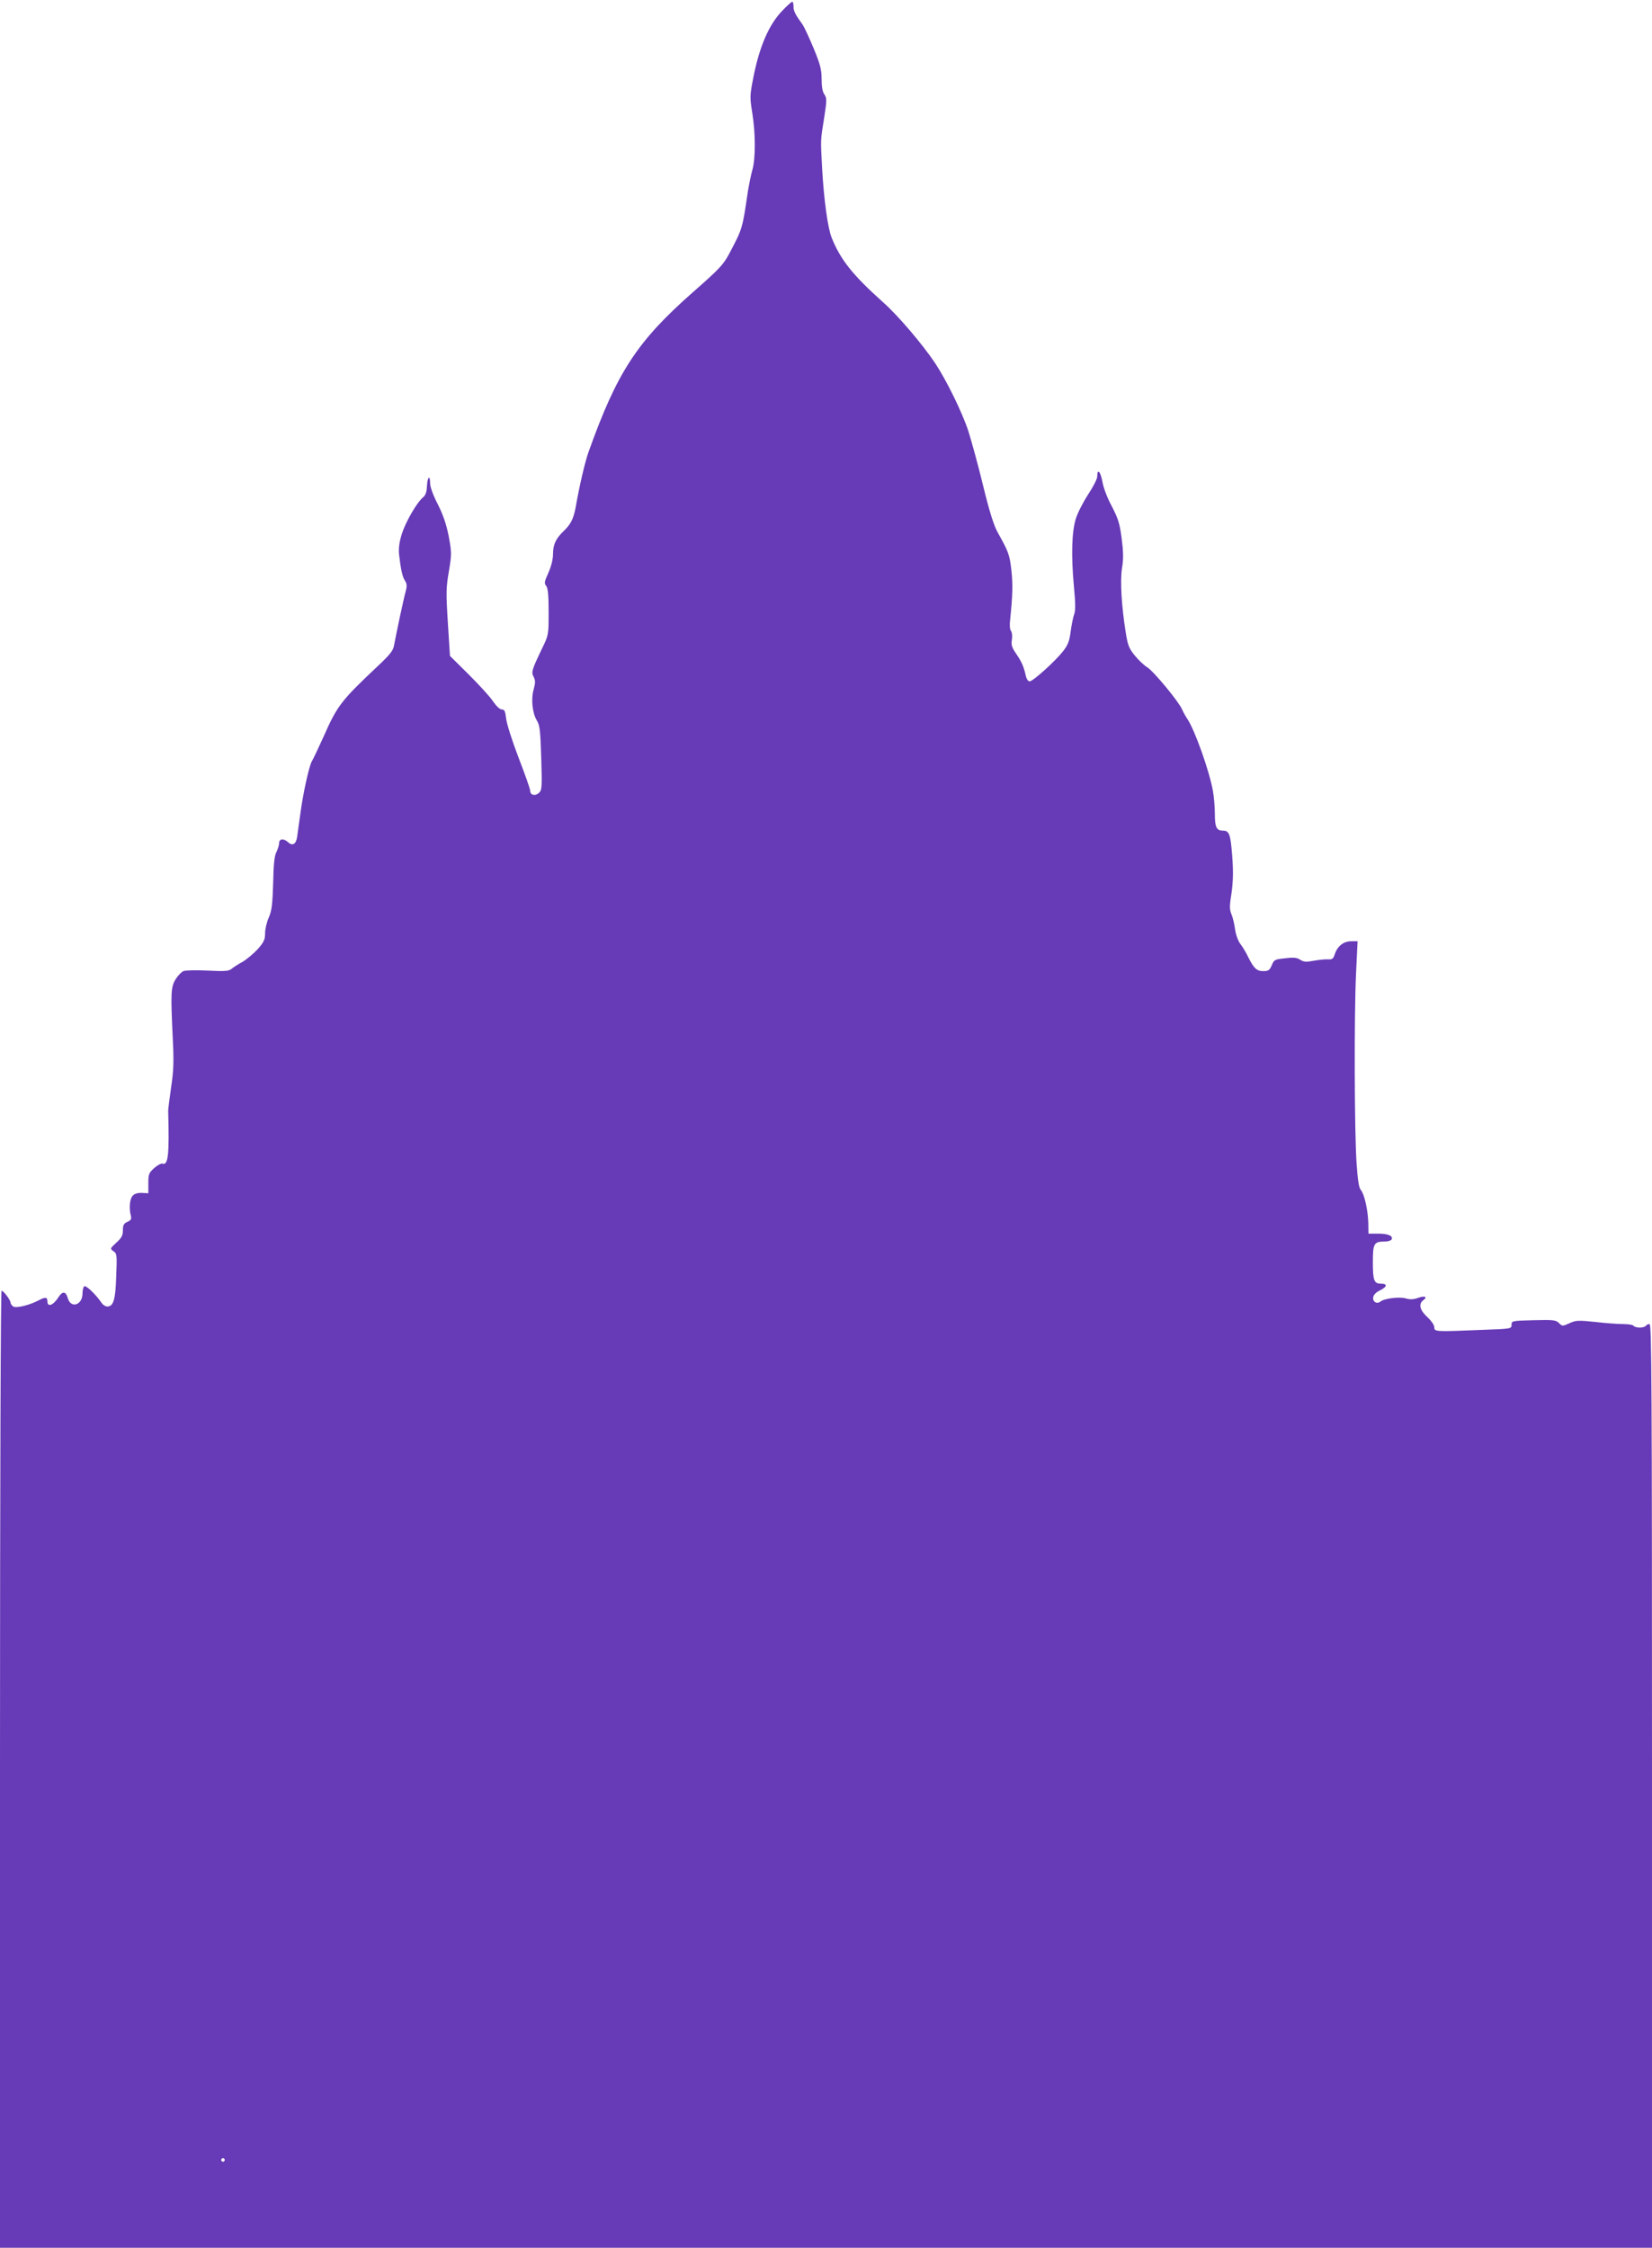 <?xml version="1.0" standalone="no"?>
<!DOCTYPE svg PUBLIC "-//W3C//DTD SVG 20010904//EN"
 "http://www.w3.org/TR/2001/REC-SVG-20010904/DTD/svg10.dtd">
<svg version="1.0" xmlns="http://www.w3.org/2000/svg"
 width="941pt" height="1280pt" viewBox="0 0 941 1280"
 preserveAspectRatio="xMidYMid meet">
<g transform="translate(0,1280) scale(0.1,-0.1)"
fill="#673ab7" stroke="none">
<path d="M4459 12742 c-79 -80 -134 -208 -169 -389 -19 -97 -19 -109 -5 -196
19 -116 19 -259 1 -323 -8 -27 -19 -83 -26 -124 -32 -217 -30 -210 -107 -356
-34 -63 -57 -87 -205 -217 -319 -281 -433 -455 -596 -912 -20 -56 -51 -189
-73 -314 -12 -65 -28 -97 -69 -136 -44 -42 -60 -76 -60 -131 0 -29 -10 -69
-26 -105 -23 -51 -25 -61 -13 -75 10 -13 14 -51 14 -148 0 -130 0 -132 -36
-206 -60 -125 -64 -138 -49 -165 10 -20 10 -33 0 -70 -16 -56 -8 -135 18 -178
17 -27 20 -59 25 -214 5 -169 4 -182 -13 -198 -22 -20 -50 -13 -50 12 0 10
-30 95 -66 188 -36 94 -68 194 -71 223 -5 42 -9 52 -25 52 -11 0 -31 19 -51
48 -17 26 -80 94 -138 152 l-106 105 -12 190 c-11 170 -10 201 6 292 16 98 16
106 -1 199 -14 70 -31 120 -62 182 -26 50 -44 99 -44 119 0 51 -15 39 -18 -15
-1 -32 -8 -52 -21 -63 -36 -29 -100 -140 -122 -209 -15 -48 -19 -82 -16 -116
10 -87 19 -129 34 -151 11 -17 12 -30 4 -60 -12 -42 -55 -246 -66 -306 -5 -32
-22 -53 -93 -120 -207 -195 -231 -225 -308 -400 -30 -66 -60 -130 -67 -141
-16 -25 -52 -189 -67 -306 -7 -47 -14 -102 -17 -123 -6 -44 -26 -57 -52 -33
-25 23 -51 20 -51 -4 0 -12 -7 -34 -15 -51 -12 -22 -17 -70 -19 -178 -4 -124
-8 -157 -25 -196 -12 -26 -21 -67 -21 -90 0 -35 -7 -50 -41 -89 -23 -25 -62
-58 -87 -73 -26 -14 -55 -33 -64 -41 -15 -12 -40 -14 -134 -9 -64 3 -127 2
-139 -3 -12 -5 -32 -26 -45 -47 -27 -44 -28 -81 -16 -333 7 -136 5 -185 -9
-280 -9 -63 -17 -124 -17 -135 7 -256 0 -314 -34 -301 -6 2 -27 -9 -45 -25
-31 -28 -34 -35 -34 -87 l0 -57 -36 2 c-24 1 -42 -4 -53 -16 -17 -18 -22 -70
-11 -112 5 -21 2 -27 -19 -37 -21 -9 -26 -19 -26 -48 0 -29 -7 -43 -37 -70
-36 -34 -37 -34 -17 -49 20 -13 21 -21 16 -142 -4 -135 -16 -173 -51 -173 -10
0 -26 10 -34 23 -30 44 -86 99 -97 92 -5 -3 -10 -21 -10 -40 0 -67 -66 -89
-84 -27 -11 39 -30 41 -53 5 -30 -47 -63 -59 -63 -23 0 24 -12 25 -48 6 -55
-29 -133 -48 -148 -35 -8 6 -14 16 -14 21 0 15 -40 68 -51 68 -5 0 -9 -1048
-9 -2725 l0 -2725 4705 0 4705 0 0 2630 c0 2283 -2 2630 -14 2630 -8 0 -18 -4
-21 -10 -3 -5 -19 -10 -35 -10 -16 0 -32 5 -35 10 -3 6 -30 10 -58 10 -29 0
-100 5 -159 12 -98 10 -111 10 -148 -7 -40 -18 -41 -18 -60 1 -17 17 -32 19
-145 16 -123 -3 -125 -4 -125 -26 0 -23 -2 -23 -167 -29 -268 -11 -273 -11
-273 15 0 12 -17 37 -40 58 -43 40 -51 74 -23 96 27 19 9 27 -30 13 -25 -9
-45 -10 -69 -3 -36 11 -124 0 -145 -18 -20 -16 -45 -1 -41 24 2 15 16 30 41
41 39 20 41 37 3 37 -39 0 -46 18 -46 122 0 108 6 118 69 118 16 0 33 5 37 11
12 20 -17 34 -74 34 l-57 0 -1 60 c-2 74 -22 164 -42 188 -12 13 -18 56 -25
155 -12 180 -14 836 -3 1075 l9 187 -35 0 c-44 0 -78 -26 -94 -71 -9 -29 -15
-34 -40 -32 -16 1 -52 -3 -81 -8 -42 -8 -56 -7 -76 5 -18 13 -38 15 -86 9 -60
-6 -64 -8 -77 -40 -12 -28 -19 -33 -48 -33 -37 0 -54 15 -86 80 -12 25 -32 59
-45 75 -13 17 -26 54 -30 84 -4 30 -13 68 -21 86 -10 25 -11 46 -1 106 13 82
13 156 2 269 -8 83 -17 100 -49 100 -37 0 -46 20 -46 95 0 39 -5 98 -11 131
-20 113 -104 350 -147 412 -10 15 -23 39 -29 53 -19 44 -162 217 -198 239 -18
11 -50 41 -71 67 -32 39 -40 58 -51 127 -25 156 -33 296 -22 370 9 54 8 94 -2
171 -11 85 -20 112 -56 182 -26 48 -48 106 -54 142 -11 58 -29 75 -29 27 0
-13 -23 -58 -52 -102 -28 -43 -60 -105 -70 -138 -23 -75 -27 -207 -11 -383 9
-96 10 -140 2 -160 -6 -16 -15 -59 -20 -97 -7 -56 -15 -78 -44 -115 -45 -57
-171 -171 -190 -171 -8 0 -17 12 -21 28 -12 55 -24 83 -55 128 -26 38 -30 52
-25 82 3 20 1 41 -5 49 -7 7 -9 34 -5 65 14 136 16 199 7 281 -10 88 -16 105
-79 217 -21 38 -46 117 -81 260 -27 113 -66 254 -85 315 -36 109 -125 290
-190 388 -71 106 -211 271 -295 345 -174 156 -243 242 -294 369 -22 56 -44
215 -54 393 -9 170 -10 156 12 292 15 98 15 109 1 130 -11 15 -16 45 -16 88 0
54 -8 84 -45 174 -25 60 -53 120 -62 134 -44 61 -53 79 -53 105 0 15 -3 27 -7
27 -5 0 -29 -22 -54 -48z m-3179 -12242 c0 -5 -4 -10 -10 -10 -5 0 -10 5 -10
10 0 6 5 10 10 10 6 0 10 -4 10 -10z"/>
</g>
</svg>
